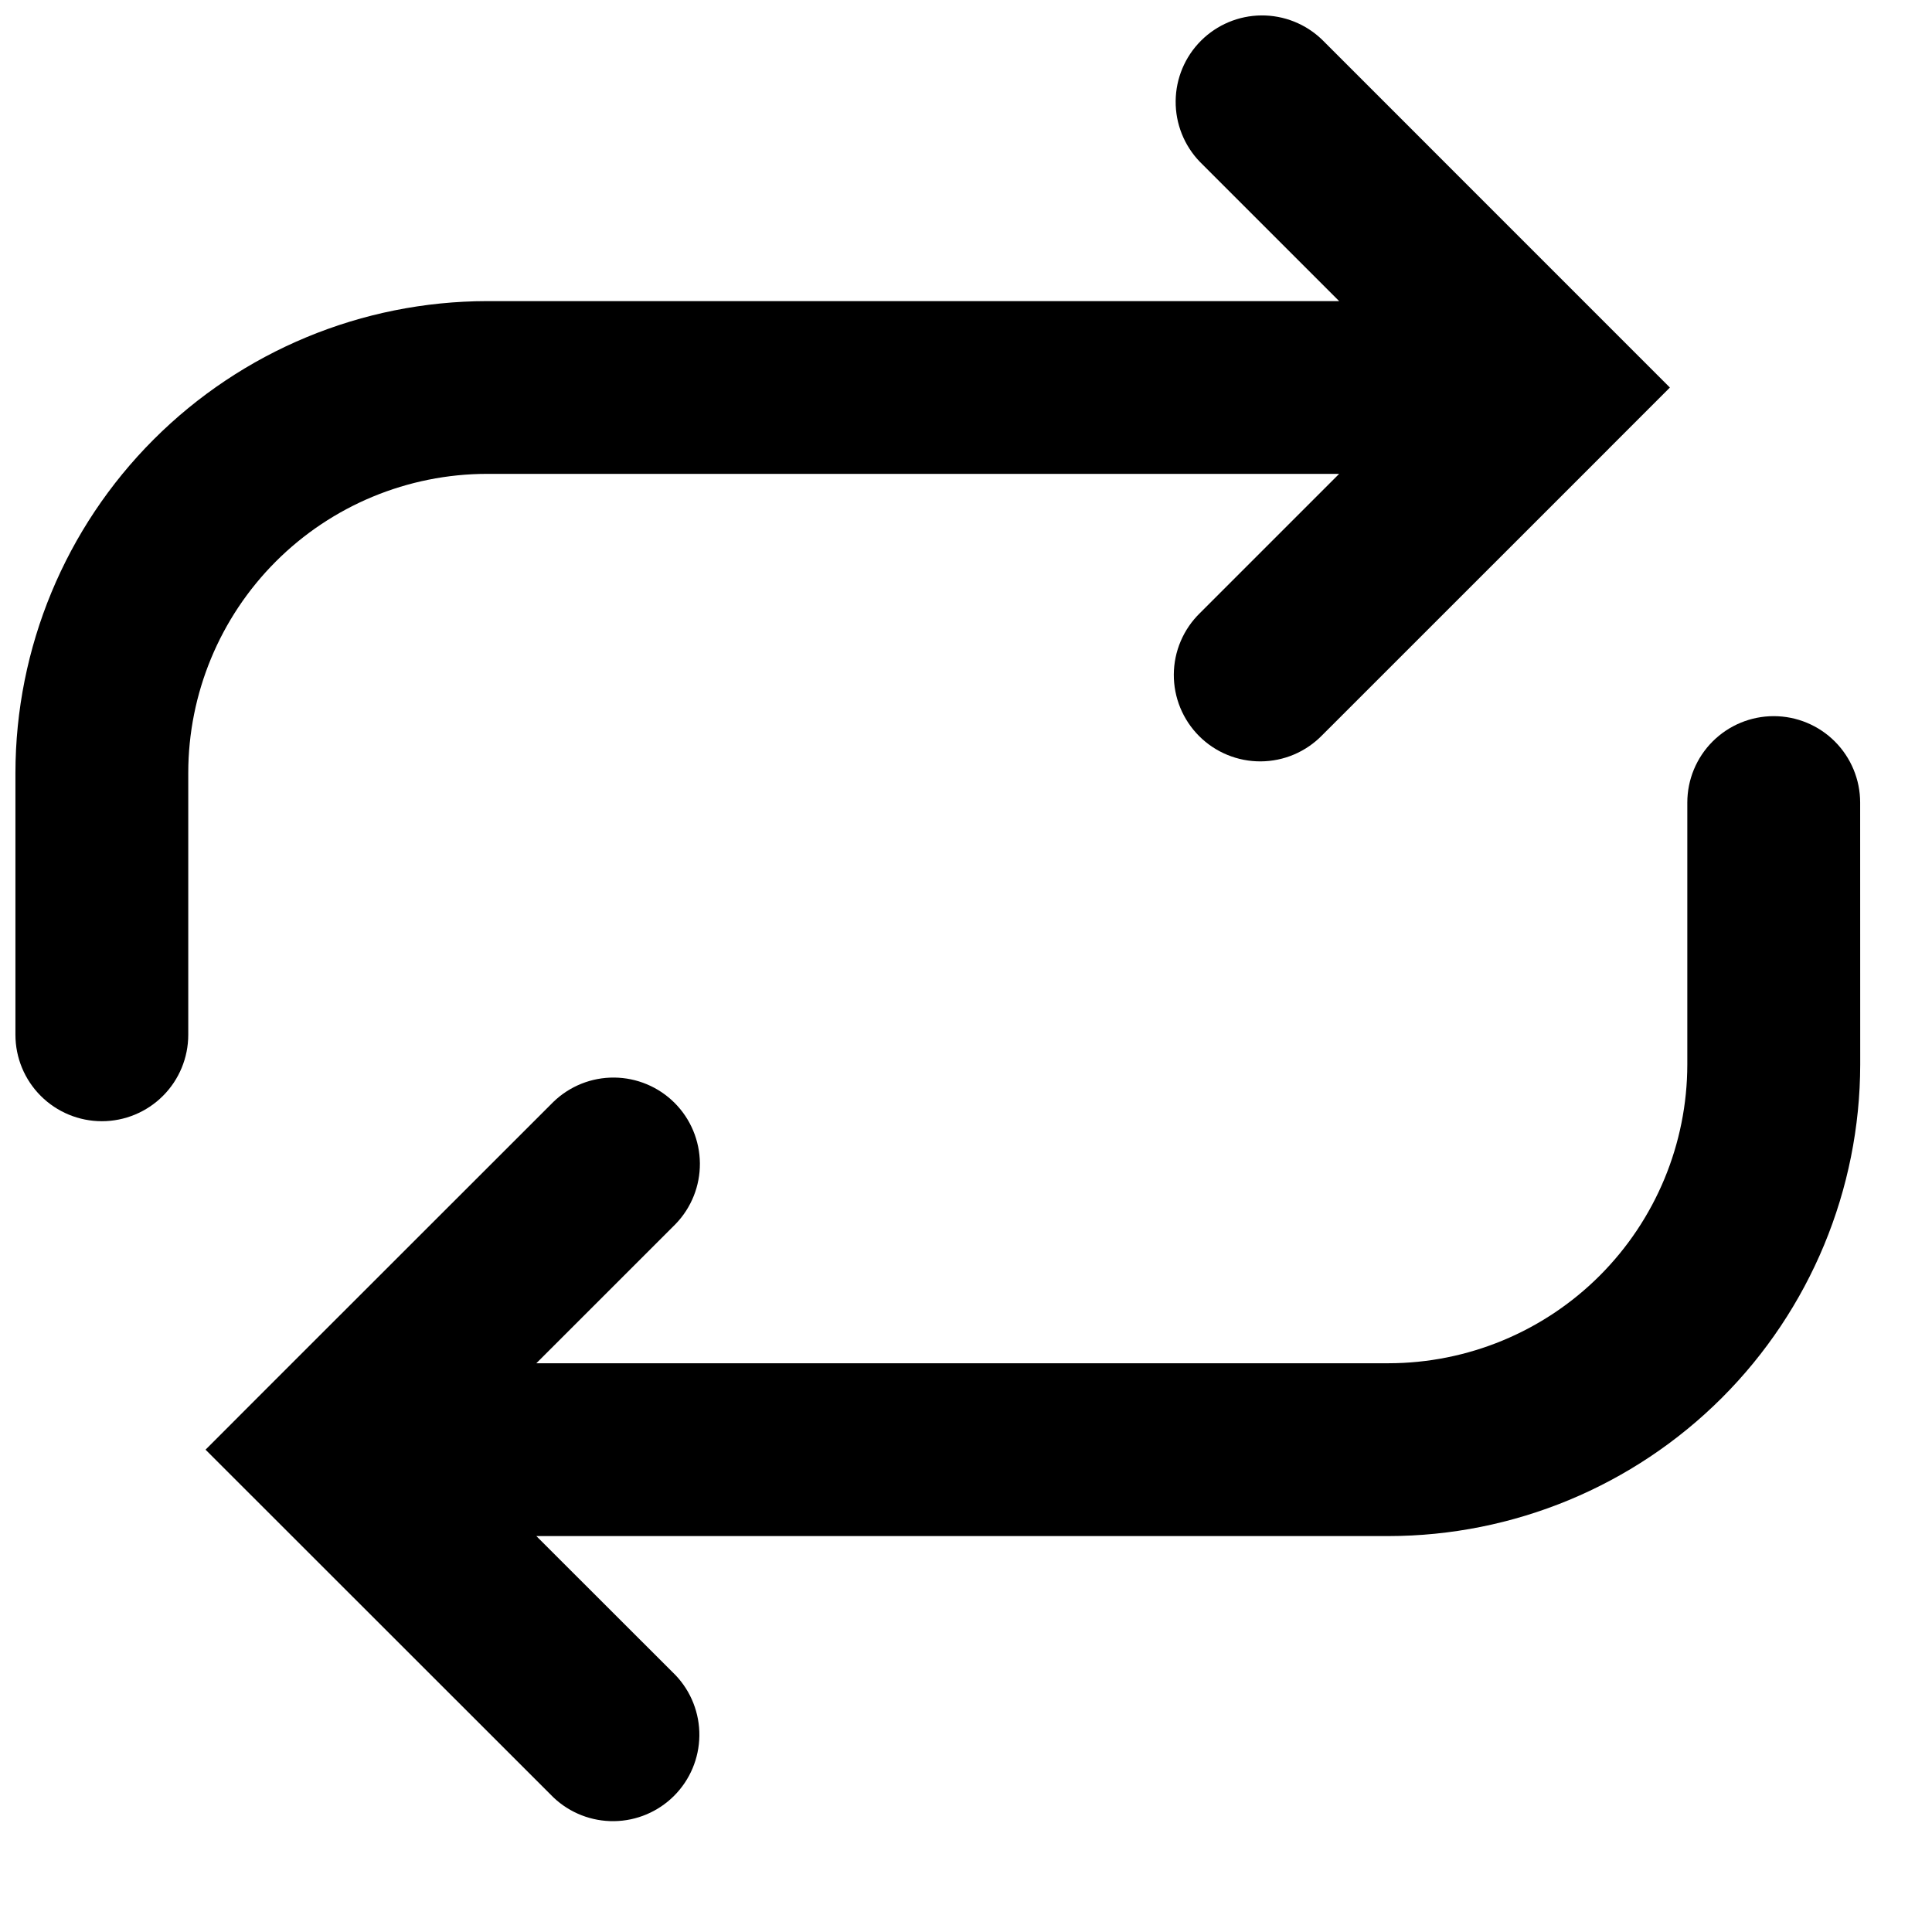 <?xml version="1.0" encoding="UTF-8"?>
<!-- Uploaded to: SVG Repo, www.svgrepo.com, Generator: SVG Repo Mixer Tools -->
<svg width="800px" height="800px" version="1.1" viewBox="144 144 512 512" xmlns="http://www.w3.org/2000/svg">
 <defs>
  <clipPath id="a">
   <path d="m148.09 148.09h438.91v293.91h-438.91z"/>
  </clipPath>
 </defs>
 <g clip-path="url(#a)">
  <path d="m148.09 418.23c0 6.074 2.414 11.898 6.707 16.191 4.297 4.297 10.121 6.711 16.195 6.711 6.07 0 11.895-2.414 16.191-6.711 4.293-4.293 6.707-10.117 6.707-16.191v-69.414c0.008-21 8.352-41.141 23.191-55.996 14.844-14.855 34.977-23.215 55.977-23.242h225.83l-36.902 36.898c-2.168 2.117-3.898 4.641-5.086 7.434-1.188 2.789-1.809 5.785-1.828 8.816s0.566 6.039 1.715 8.844c1.152 2.805 2.848 5.352 4.992 7.496 2.144 2.144 4.691 3.84 7.496 4.992 2.805 1.152 5.809 1.734 8.84 1.715 3.035-0.02 6.031-0.637 8.82-1.824s5.316-2.918 7.434-5.086l75.965-75.941 0.043-0.059 16.16-16.16-92.168-92.184c-4.32-4.172-10.105-6.481-16.109-6.43-6.004 0.055-11.746 2.461-15.992 6.707-4.246 4.246-6.656 9.988-6.707 15.996-0.051 6.004 2.258 11.789 6.426 16.105l36.902 36.902h-225.83c-33.141 0.043-64.91 13.227-88.336 36.664-23.43 23.438-36.605 55.211-36.633 88.352z"/>
 </g>
 <path d="m636.96 356.69c0-6.074-2.414-11.898-6.711-16.195-4.293-4.293-10.117-6.707-16.191-6.707s-11.898 2.414-16.195 6.707c-4.293 4.297-6.707 10.121-6.707 16.195v69.422c-0.027 20.996-8.383 41.121-23.23 55.965-14.852 14.84-34.984 23.188-55.98 23.199h-225.81l36.914-36.902c4.172-4.316 6.481-10.102 6.43-16.105-0.055-6.004-2.461-11.75-6.707-15.996-4.246-4.246-9.992-6.652-15.996-6.707-6.004-0.051-11.789 2.258-16.105 6.43l-75.973 75.938-0.098 0.098-16.129 16.148 92.23 92.184c4.336 4.102 10.098 6.344 16.062 6.262 5.969-0.086 11.664-2.496 15.879-6.719 4.219-4.223 6.617-9.922 6.695-15.891 0.074-5.965-2.18-11.727-6.289-16.055l-36.914-36.883h225.8c33.145-0.023 64.922-13.195 88.367-36.621 23.441-23.43 36.629-55.203 36.672-88.344z"/>
</svg>